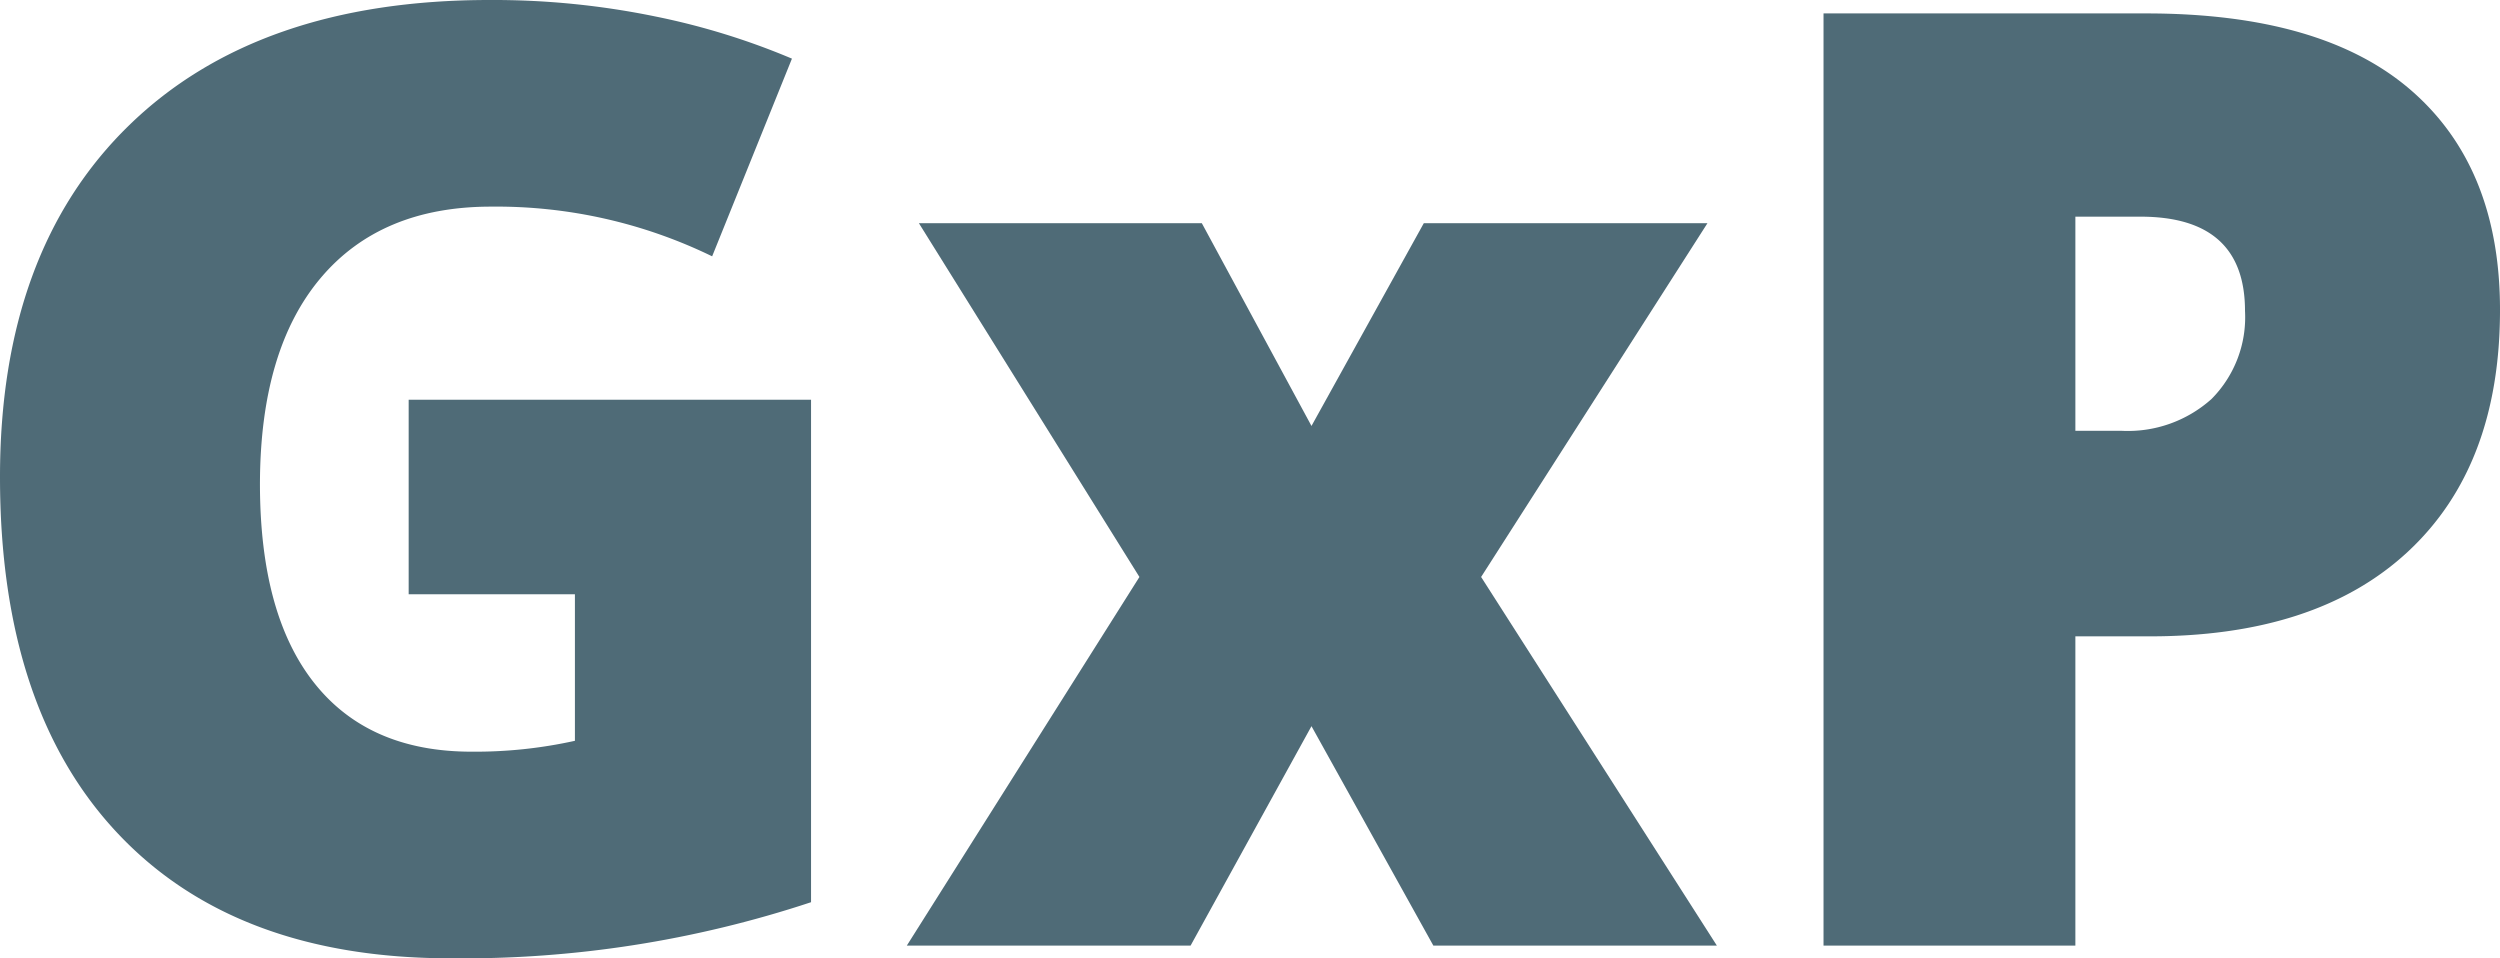 <?xml version="1.0" encoding="UTF-8"?> <svg xmlns="http://www.w3.org/2000/svg" viewBox="0 0 206.77 79.26"><defs><style>.cls-1{fill:#4f6b77;}</style></defs><g id="Layer_2" data-name="Layer 2"><g id="Layer_1-2" data-name="Layer 1"><path class="cls-1" d="M33.8,33.06H67.08V74.62a91.62,91.62,0,0,1-29.8,4.64q-17.82,0-27.55-10.34T0,39.45Q0,20.78,10.65,10.39T40.5,0A66.41,66.41,0,0,1,54.24,1.37,59.05,59.05,0,0,1,65.5,4.85L58.9,21.2a40.75,40.75,0,0,0-18.29-4.11q-9.13,0-14.11,5.93t-5,17q0,10.81,4.5,16.48t13,5.67a38.09,38.09,0,0,0,8.55-.9V49.15H33.8Z"></path><path class="cls-1" d="M94.24,47.72,76,18.46H99.4l9.07,16.77,9.29-16.77h23.46L122.5,47.72,142,78.21H118.55L108.47,60.06l-10,18.15H75Z"></path><path class="cls-1" d="M206.77,25.63q0,12.92-7.62,20t-21.65,7h-5.85V78.21H150.82V1.11H177.5q14.61,0,21.94,6.38T206.77,25.63Zm-35.12,10h3.8A10.36,10.36,0,0,0,182.91,33a9.59,9.59,0,0,0,2.77-7.28q0-7.8-8.65-7.8h-5.38Z"></path></g></g></svg> 